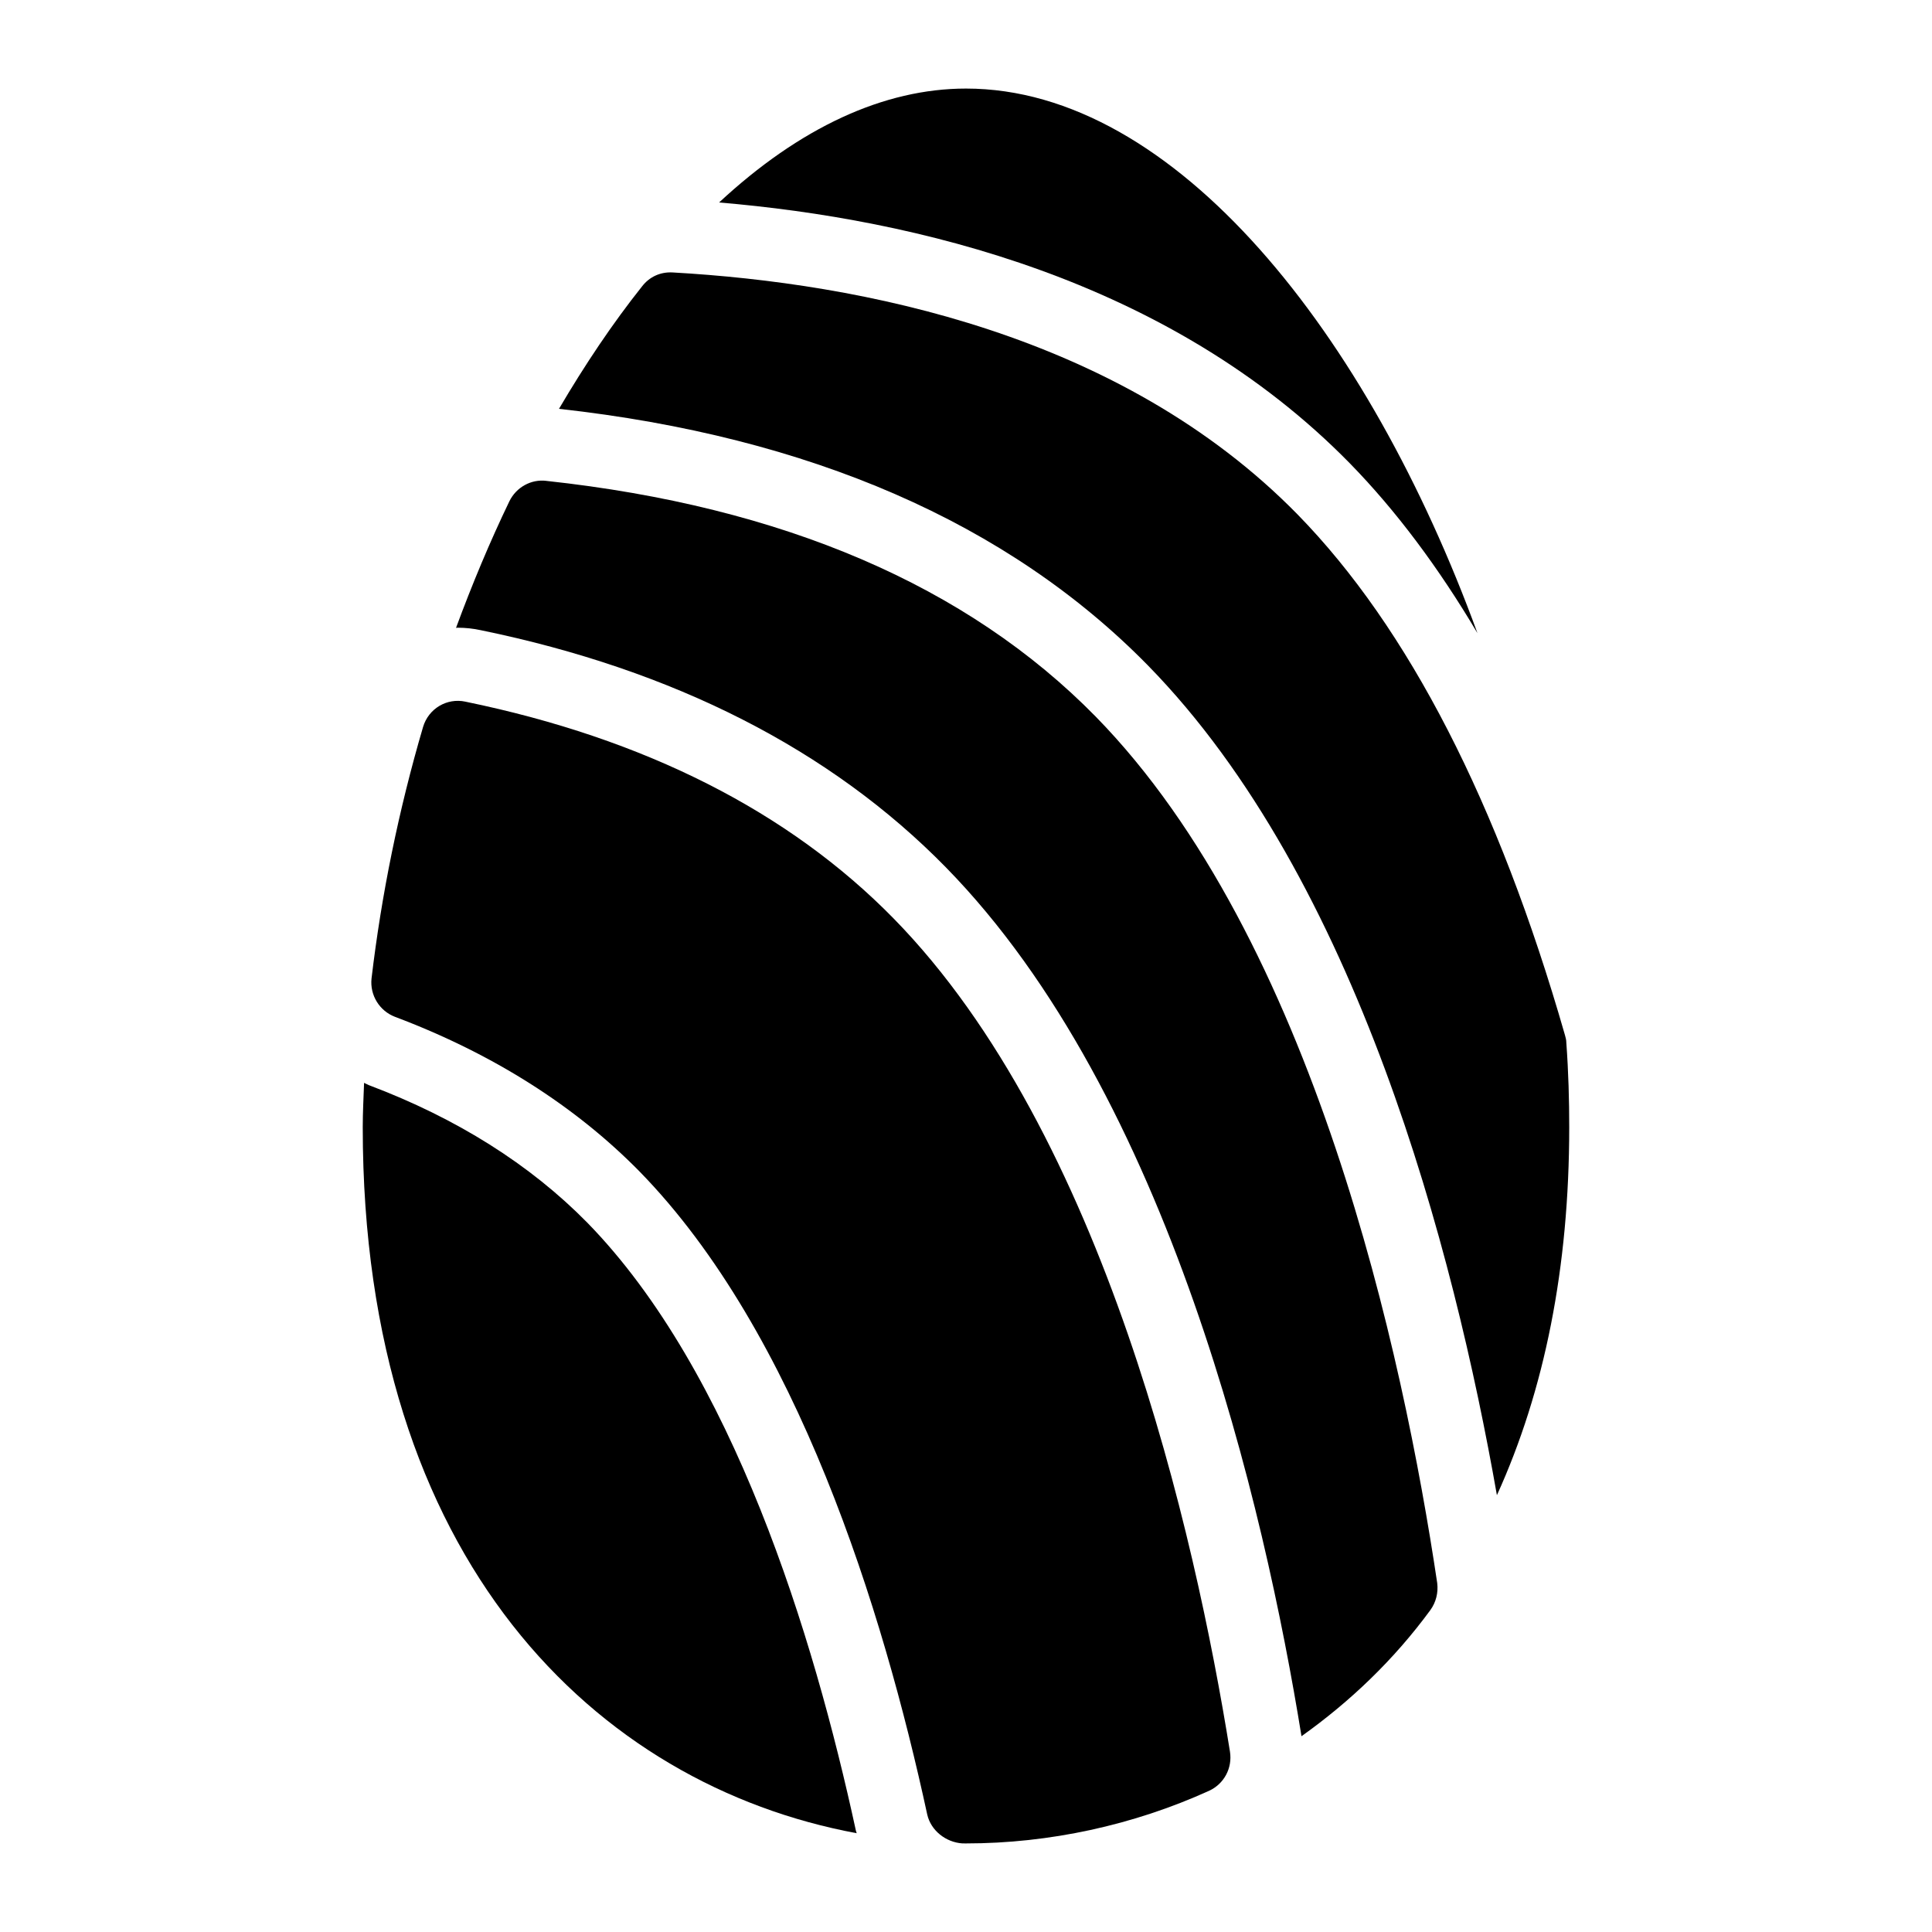 <?xml version="1.0" encoding="UTF-8"?>
<!-- Uploaded to: ICON Repo, www.svgrepo.com, Generator: ICON Repo Mixer Tools -->
<svg fill="#000000" width="800px" height="800px" version="1.1" viewBox="144 144 512 512" xmlns="http://www.w3.org/2000/svg">
 <g>
  <path d="m299.62 468c-15.137-15.395-34.602-27.656-57.801-36.398-0.469-0.18-0.879-0.441-1.336-0.641-0.141 3.945-0.352 7.938-0.352 11.77 0 114.95 62.023 174.3 130.9 187.09-0.055-0.219-0.152-0.418-0.203-0.641-11.227-51.855-32.648-121.72-71.207-161.18z"/>
  <path d="m267.36 329.95c-4.941-1.066-9.785 1.84-11.238 6.684-6.492 22.09-11.047 44.566-13.66 66.656-0.484 4.457 2.133 8.621 6.199 10.172 25.965 9.785 47.766 23.641 64.816 40.984 41.758 42.727 64.527 116.27 76.25 170.42 0.969 4.262 4.941 7.363 9.301 7.652l0.973 0.008c22.09 0 44.375-4.844 64.43-13.953 3.973-1.84 6.199-6.008 5.523-10.367-9.301-57.938-33.23-163.74-89.137-220.8-27.711-28.289-65.883-47.668-113.46-57.453z"/>
  <path d="m288.77 271.43c-3.973-0.484-7.945 1.648-9.785 5.426-5.168 10.727-9.867 21.977-14.133 33.531 0.152-0.004 0.301-0.035 0.453-0.035 2.059 0 4.129 0.223 6.148 0.664 51.168 10.52 92.684 31.672 123.2 62.828 59.305 60.535 84.469 169.8 94.254 230.27 12.879-9.176 24.43-20.176 34.133-33.398 1.551-2.133 2.133-4.652 1.84-7.172-9.012-60.457-32.746-170.62-90.492-229.62-34.004-34.68-82.934-55.707-145.62-62.488z"/>
  <path d="m535.54 311.79c-28.812-78.996-80.004-144.32-135.54-144.32-21.801 0-44.094 10.359-65.43 30.188 51.863 4.383 119.36 20.344 167.15 69.125 12.219 12.504 23.488 27.574 33.82 45.008z"/>
  <path d="m559.09 420.25c0-0.68-0.195-1.355-0.387-2.035-17.633-61.422-41.469-107.83-70.824-137.87-46.988-47.957-115.97-61.328-165.58-64.141-3.293-0.195-6.199 1.164-8.141 3.684-7.754 9.734-15.094 20.676-22.02 32.457 66.426 7.356 119.04 30.227 156.09 68.016 55.41 56.613 81.059 154.99 92.469 219.88 12.66-27.797 19.164-60.41 19.164-97.508 0-7.172-0.191-14.535-0.773-22.48z"/>
 </g>
</svg>